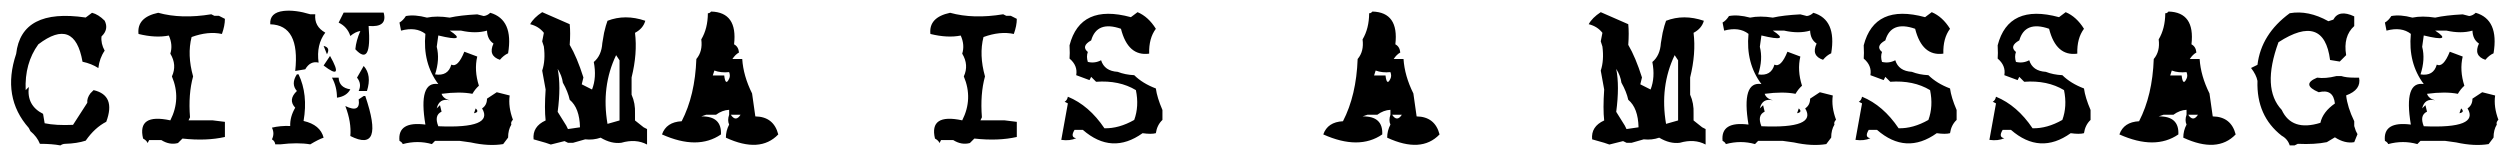 <?xml version="1.0" encoding="UTF-8"?> <svg xmlns="http://www.w3.org/2000/svg" width="625" height="39" viewBox="0 0 625 39" fill="none"><path d="M21.423 4.381L23.005 3.195C24.06 3.458 25.115 4.118 26.169 5.172C26.887 6.623 26.623 7.934 25.378 9.105C25.247 10.292 25.51 11.479 26.169 12.665C25.305 13.91 24.778 15.36 24.587 17.016C23.459 16.283 22.141 15.756 20.632 15.434C19.314 7.934 15.63 6.483 9.58 11.083C7.28 14.247 6.226 18.063 6.416 22.531L7.207 21.74C6.812 24.831 7.998 27.072 10.767 28.463L11.162 30.814C13.066 31.21 15.432 31.342 18.259 31.21L21.819 25.695C21.746 24.904 22.009 24.113 22.61 23.322L23.401 22.531C27.151 23.395 28.206 26.032 26.565 30.441C24.646 31.422 22.932 32.997 21.423 35.165C19.973 35.634 18.259 35.898 16.282 35.956C15.886 35.956 15.491 36.088 15.095 36.352C13.718 36.088 12.012 35.956 9.976 35.956C9.507 34.77 8.716 33.715 7.603 32.792L7.207 32.001C2.666 26.874 1.611 20.692 4.043 13.456C4.907 5.824 10.701 2.799 21.423 4.381ZM34.629 8.49C34.321 5.722 35.962 3.957 39.551 3.195C43.403 4.264 47.827 4.389 52.822 3.568L53.569 3.942H54.712L56.228 4.711C56.228 5.854 55.979 7.113 55.481 8.49C53.196 7.992 50.669 8.249 47.9 9.259C47.139 12.218 47.263 15.499 48.274 19.103C47.454 22.062 47.197 25.468 47.505 29.32L47.131 30.089H53.196L56.228 30.463V34.242C53.137 34.945 49.6 35.077 45.615 34.638L44.495 35.758C43.103 36.139 41.711 35.89 40.32 35.011H37.288L36.914 35.758C36.724 35.319 36.343 34.945 35.772 34.638C34.761 30.404 37.031 28.888 42.583 30.089C44.414 26.486 44.546 22.824 42.978 19.103C43.857 17.213 43.726 15.316 42.583 13.412C43.037 11.962 42.913 10.453 42.209 8.886C39.998 9.325 37.471 9.193 34.629 8.49ZM67.566 6.073C67.419 4.125 68.533 3.012 70.906 2.733C72.839 2.528 75.059 2.807 77.564 3.568H78.816C78.611 5.59 79.446 7.121 81.321 8.161C79.797 10.168 79.241 12.665 79.651 15.653C78.259 15.316 77.146 15.873 76.311 17.323L73.806 17.741C74.641 10.094 72.561 6.205 67.566 6.073ZM84.661 5.656L85.913 3.151H91.318H92.571H95.911C96.614 5.656 95.361 6.769 92.153 6.491C92.71 13.361 91.604 15.302 88.835 12.313C88.967 10.863 89.385 9.34 90.088 7.743C89.253 7.875 88.418 8.292 87.583 8.996C87.085 7.458 86.111 6.344 84.661 5.656ZM81.738 13.566L80.903 11.479C82.09 11.757 82.368 12.453 81.738 13.566ZM80.903 16.378L82.507 13.983C84.924 18.261 84.39 19.059 80.903 16.378ZM89.253 19.411L90.923 16.488C92.3 18.026 92.571 20.114 91.736 22.75H89.67C90.227 21.564 90.088 20.451 89.253 19.411ZM74.224 18.576H74.641H74.224H74.641C76.238 21.916 76.655 25.805 75.894 30.243C78.677 30.873 80.347 32.265 80.903 34.418C80.068 34.696 78.955 35.253 77.564 36.088C75.483 35.736 72.986 35.736 70.071 36.088H68.818C68.745 35.531 68.467 35.114 67.983 34.835C68.467 33.869 68.467 32.895 67.983 31.913C69.375 31.576 70.898 31.437 72.554 31.496C72.495 29.972 72.913 28.449 73.806 26.925C72.561 25.592 72.7 24.201 74.224 22.75C73.184 21.564 73.184 20.172 74.224 18.576ZM84.243 24.42C84.243 22.604 83.826 20.934 82.991 19.411H84.661C84.734 21.081 85.708 22.055 87.583 22.333C86.953 23.505 85.84 24.201 84.243 24.42ZM90.923 24.003H91.318H90.923H91.318C94.585 33.583 93.34 36.916 87.583 34.001C87.788 31.715 87.371 29.218 86.331 26.508C88.894 27.753 90.007 27.196 89.67 24.838L90.923 24.003ZM120.938 4.008C121.538 3.935 122.08 3.664 122.563 3.195C126.475 4.337 127.961 7.714 127.024 13.324C126.277 13.661 125.596 14.203 124.98 14.95C122.959 14.276 122.424 12.921 123.376 10.885C122.351 10.211 121.809 9.135 121.75 7.655C119.861 8.197 117.7 8.197 115.269 7.655H112.434C115.54 9.677 114.587 10.08 109.578 8.864L109.182 11.698C109.724 13.793 109.585 16.093 108.765 18.598C110.933 18.935 112.288 18.122 112.83 16.159C113.914 16.701 114.998 15.624 116.082 12.929L119.312 14.137C118.77 16.437 118.909 18.869 119.729 21.432C119.114 21.974 118.572 22.648 118.103 23.454C116.008 23.044 113.438 23.044 110.391 23.454C110.669 24.259 111.35 24.801 112.434 25.08C110.676 24.669 109.592 25.343 109.182 27.101L109.995 26.288L110.391 27.914C109.116 28.515 108.845 29.73 109.578 31.561C118.909 31.972 122.556 30.485 120.52 27.101C121.34 26.559 121.75 25.746 121.75 24.662L124.189 23.058L127.419 23.871C127.156 25.761 127.427 27.782 128.232 29.936C127.822 30.346 127.69 30.748 127.837 31.144C127.295 32.023 127.024 33.107 127.024 34.396L125.793 36.022C123.435 36.417 120.732 36.278 117.686 35.605L114.851 35.209H113.643H110.391H108.765L107.974 36.022C105.601 35.348 103.169 35.348 100.679 36.022C100.605 35.744 100.334 35.473 99.866 35.209C99.529 31.898 101.689 30.544 106.348 31.144C105.132 23.864 106.208 20.487 109.578 21.015C106.956 17.514 105.879 13.332 106.348 8.468C104.795 7.252 102.766 6.981 100.261 7.655L99.866 5.634C100.466 5.297 101.001 4.755 101.47 4.008C102.964 3.729 104.722 3.861 106.743 4.403C108.369 4.066 110.266 4.066 112.434 4.403C114.177 4.008 116.47 3.737 119.312 3.59L120.938 4.008ZM118.499 28.31L118.916 27.101C119.59 27.716 119.451 28.119 118.499 28.31ZM132.539 6.051C133.11 4.982 134.114 3.979 135.549 3.041L142.427 6.051C142.573 7.487 142.573 9.208 142.427 11.215C143.643 13.28 144.785 15.998 145.854 19.367L145.437 21.081L148.008 22.377C148.799 20.37 148.945 18.078 148.447 15.499C149.736 14.43 150.447 12.855 150.579 10.775L151.018 8.205L151.458 6.469L151.875 5.194C154.819 4.052 157.969 4.052 161.323 5.194C160.972 6.483 160.115 7.487 158.752 8.205C159.177 11.632 158.892 15.353 157.896 19.367V20.663V21.959V23.673C158.54 25.109 158.826 26.684 158.752 28.398V30.111L160.906 31.825L161.763 32.265V36.132C159.902 35.136 157.756 34.989 155.325 35.692C153.669 35.912 151.948 35.487 150.161 34.418C148.945 34.843 147.656 34.982 146.294 34.835L143.284 35.692H141.987L141.13 35.275L137.703 36.132L136.406 35.692L133.396 34.835C133.176 32.697 134.18 31.122 136.406 30.111C136.187 28.178 136.187 25.6 136.406 22.377L135.549 17.653C136.121 15.939 136.26 13.932 135.967 11.632L135.549 10.336L135.967 8.205C135.117 7.121 133.975 6.403 132.539 6.051ZM154.885 15.082L154.028 13.786C151.523 19.015 150.806 24.743 151.875 30.968L154.885 30.111V15.082ZM140.713 20.663C140.566 19.52 140.134 18.371 139.417 17.213C139.988 20.084 139.988 23.666 139.417 27.958L141.57 31.408L141.987 32.265L144.998 31.825C144.924 28.602 144.067 26.31 142.427 24.948C142.134 23.6 141.562 22.172 140.713 20.663ZM176.968 3.305C177.231 3.349 177.502 3.209 177.781 2.887C182.219 3.004 184.131 5.736 183.516 11.083C184.248 11.464 184.658 12.145 184.746 13.127C184.131 13.463 183.582 14.005 183.098 14.752H185.559C185.735 17.55 186.555 20.421 188.02 23.366L188.833 29.101C191.895 29.145 193.806 30.646 194.568 33.605C191.521 36.784 187.156 37.055 181.472 34.418C181.472 33.261 181.743 32.169 182.285 31.144C181.963 30.441 181.963 29.621 182.285 28.683V27.453C181.128 27.511 180.037 27.921 179.011 28.683H176.55L175.32 29.101C178.748 29.042 180.388 30.544 180.242 33.605C176.36 36.271 171.445 36.271 165.498 33.605C166.216 31.54 167.856 30.441 170.42 30.309C172.646 26.002 173.87 20.817 174.089 14.752C175.173 13.478 175.583 11.845 175.32 9.853C176.404 8.036 176.953 5.854 176.968 3.305ZM182.285 18.026C180.908 18.173 179.678 18.041 178.594 17.631L178.198 18.861H181.055C181.274 20.707 181.685 20.978 182.285 19.674C182.52 19.206 182.52 18.656 182.285 18.026ZM185.142 28.683H182.703C183.523 29.943 184.336 29.943 185.142 28.683ZM232.603 8.49C232.295 5.722 233.936 3.957 237.524 3.195C241.377 4.264 245.801 4.389 250.796 3.568L251.543 3.942H252.686L254.202 4.711C254.202 5.854 253.953 7.113 253.455 8.49C251.169 7.992 248.643 8.249 245.874 9.259C245.112 12.218 245.237 15.499 246.248 19.103C245.427 22.062 245.171 25.468 245.479 29.32L245.105 30.089H251.169L254.202 30.463V34.242C251.111 34.945 247.573 35.077 243.589 34.638L242.468 35.758C241.077 36.139 239.685 35.89 238.293 35.011H235.261L234.888 35.758C234.697 35.319 234.316 34.945 233.745 34.638C232.734 30.404 235.005 28.888 240.557 30.089C242.388 26.486 242.52 22.824 240.952 19.103C241.831 17.213 241.699 15.316 240.557 13.412C241.011 11.962 240.886 10.453 240.183 8.886C237.971 9.325 235.444 9.193 232.603 8.49ZM282.722 4.293L284.392 3.041C286.194 3.803 287.717 5.187 288.962 7.194C287.776 8.776 287.219 10.849 287.292 13.412C283.762 13.896 281.411 11.823 280.239 7.194C276.24 5.802 273.757 6.769 272.791 10.094C271.062 11.061 270.784 12.028 271.956 12.995C271.677 13.756 271.677 14.584 271.956 15.477C273.127 15.756 274.233 15.617 275.273 15.06C275.83 16.862 277.214 17.829 279.426 17.96C280.657 18.444 282.034 18.722 283.557 18.795C284.949 20.172 286.75 21.278 288.962 22.113C289.167 23.637 289.717 25.431 290.61 27.497V28.749V29.98C289.717 30.814 289.167 31.92 288.962 33.297C288.201 33.502 287.095 33.502 285.645 33.297C280.518 36.959 275.537 36.681 270.703 32.462H268.638C267.876 33.708 268.015 34.403 269.055 34.55C268.015 35.033 266.77 35.172 265.32 34.967L266.968 25.849L266.155 25.431C266.565 25.226 266.836 24.809 266.968 24.179C270.498 25.629 273.545 28.258 276.108 32.067C278.525 32.126 281.008 31.43 283.557 29.98C284.392 27.709 284.531 25.226 283.975 22.531C281.206 20.861 277.888 20.165 274.021 20.443L272.791 19.213L272.373 20.026L269.055 18.795C269.333 17.199 268.777 15.815 267.385 14.643C267.458 13.881 267.458 12.775 267.385 11.325C269.187 4.352 274.299 2.008 282.722 4.293ZM342.29 3.305C342.554 3.349 342.825 3.209 343.103 2.887C347.542 3.004 349.453 5.736 348.838 11.083C349.57 11.464 349.98 12.145 350.068 13.127C349.453 13.463 348.904 14.005 348.42 14.752H350.881C351.057 17.55 351.877 20.421 353.342 23.366L354.155 29.101C357.217 29.145 359.128 30.646 359.89 33.605C356.843 36.784 352.478 37.055 346.794 34.418C346.794 33.261 347.065 32.169 347.607 31.144C347.285 30.441 347.285 29.621 347.607 28.683V27.453C346.45 27.511 345.359 27.921 344.333 28.683H341.873L340.642 29.101C344.07 29.042 345.71 30.544 345.564 33.605C341.682 36.271 336.768 36.271 330.82 33.605C331.538 31.54 333.179 30.441 335.742 30.309C337.969 26.002 339.192 20.817 339.412 14.752C340.496 13.478 340.906 11.845 340.642 9.853C341.726 8.036 342.275 5.854 342.29 3.305ZM347.607 18.026C346.23 18.173 345 18.041 343.916 17.631L343.521 18.861H346.377C346.597 20.707 347.007 20.978 347.607 19.674C347.842 19.206 347.842 18.656 347.607 18.026ZM350.464 28.683H348.025C348.845 29.943 349.658 29.943 350.464 28.683ZM397.178 6.051C397.749 4.982 398.752 3.979 400.188 3.041L407.065 6.051C407.212 7.487 407.212 9.208 407.065 11.215C408.281 13.28 409.424 15.998 410.493 19.367L410.076 21.081L412.646 22.377C413.438 20.37 413.584 18.078 413.086 15.499C414.375 14.43 415.085 12.855 415.217 10.775L415.657 8.205L416.096 6.469L416.514 5.194C419.458 4.052 422.607 4.052 425.962 5.194C425.61 6.483 424.753 7.487 423.391 8.205C423.816 11.632 423.53 15.353 422.534 19.367V20.663V21.959V23.673C423.179 25.109 423.464 26.684 423.391 28.398V30.111L425.544 31.825L426.401 32.265V36.132C424.541 35.136 422.395 34.989 419.963 35.692C418.308 35.912 416.587 35.487 414.8 34.418C413.584 34.843 412.295 34.982 410.933 34.835L407.922 35.692H406.626L405.769 35.275L402.341 36.132L401.045 35.692L398.035 34.835C397.815 32.697 398.818 31.122 401.045 30.111C400.825 28.178 400.825 25.6 401.045 22.377L400.188 17.653C400.759 15.939 400.898 13.932 400.605 11.632L400.188 10.336L400.605 8.205C399.756 7.121 398.613 6.403 397.178 6.051ZM419.524 15.082L418.667 13.786C416.162 19.015 415.444 24.743 416.514 30.968L419.524 30.111V15.082ZM405.352 20.663C405.205 19.52 404.773 18.371 404.055 17.213C404.626 20.084 404.626 23.666 404.055 27.958L406.208 31.408L406.626 32.265L409.636 31.825C409.563 28.602 408.706 26.31 407.065 24.948C406.772 23.6 406.201 22.172 405.352 20.663ZM451.714 4.008C452.314 3.935 452.856 3.664 453.34 3.195C457.251 4.337 458.738 7.714 457.8 13.324C457.053 13.661 456.372 14.203 455.757 14.95C453.735 14.276 453.201 12.921 454.153 10.885C453.127 10.211 452.585 9.135 452.527 7.655C450.637 8.197 448.477 8.197 446.045 7.655H443.21C446.316 9.677 445.364 10.08 440.354 8.864L439.958 11.698C440.5 13.793 440.361 16.093 439.541 18.598C441.709 18.935 443.064 18.122 443.606 16.159C444.69 16.701 445.774 15.624 446.858 12.929L450.088 14.137C449.546 16.437 449.685 18.869 450.505 21.432C449.89 21.974 449.348 22.648 448.879 23.454C446.785 23.044 444.214 23.044 441.167 23.454C441.445 24.259 442.126 24.801 443.21 25.08C441.453 24.669 440.369 25.343 439.958 27.101L440.771 26.288L441.167 27.914C439.893 28.515 439.622 29.73 440.354 31.561C449.685 31.972 453.333 30.485 451.296 27.101C452.117 26.559 452.527 25.746 452.527 24.662L454.966 23.058L458.196 23.871C457.932 25.761 458.203 27.782 459.009 29.936C458.599 30.346 458.467 30.748 458.613 31.144C458.071 32.023 457.8 33.107 457.8 34.396L456.57 36.022C454.211 36.417 451.509 36.278 448.462 35.605L445.627 35.209H444.419H441.167H439.541L438.75 36.022C436.377 35.348 433.945 35.348 431.455 36.022C431.382 35.744 431.111 35.473 430.642 35.209C430.305 31.898 432.466 30.544 437.124 31.144C435.908 23.864 436.985 20.487 440.354 21.015C437.732 17.514 436.655 13.332 437.124 8.468C435.571 7.252 433.542 6.981 431.038 7.655L430.642 5.634C431.243 5.297 431.777 4.755 432.246 4.008C433.74 3.729 435.498 3.861 437.52 4.403C439.146 4.066 441.042 4.066 443.21 4.403C444.954 4.008 447.246 3.737 450.088 3.59L451.714 4.008ZM449.275 28.31L449.692 27.101C450.366 27.716 450.227 28.119 449.275 28.31ZM481.267 4.293L482.937 3.041C484.739 3.803 486.262 5.187 487.507 7.194C486.321 8.776 485.764 10.849 485.837 13.412C482.307 13.896 479.956 11.823 478.784 7.194C474.785 5.802 472.302 6.769 471.335 10.094C469.607 11.061 469.329 12.028 470.5 12.995C470.222 13.756 470.222 14.584 470.5 15.477C471.672 15.756 472.778 15.617 473.818 15.06C474.375 16.862 475.759 17.829 477.971 17.96C479.202 18.444 480.579 18.722 482.102 18.795C483.494 20.172 485.295 21.278 487.507 22.113C487.712 23.637 488.262 25.431 489.155 27.497V28.749V29.98C488.262 30.814 487.712 31.92 487.507 33.297C486.746 33.502 485.64 33.502 484.189 33.297C479.062 36.959 474.082 36.681 469.248 32.462H467.183C466.421 33.708 466.56 34.403 467.6 34.55C466.56 35.033 465.315 35.172 463.865 34.967L465.513 25.849L464.7 25.431C465.11 25.226 465.381 24.809 465.513 24.179C469.043 25.629 472.09 28.258 474.653 32.067C477.07 32.126 479.553 31.43 482.102 29.98C482.937 27.709 483.076 25.226 482.52 22.531C479.751 20.861 476.433 20.165 472.566 20.443L471.335 19.213L470.918 20.026L467.6 18.795C467.878 17.199 467.322 15.815 465.93 14.643C466.003 13.881 466.003 12.775 465.93 11.325C467.732 4.352 472.844 2.008 481.267 4.293ZM514.753 4.293L516.423 3.041C518.225 3.803 519.749 5.187 520.994 7.194C519.807 8.776 519.25 10.849 519.324 13.412C515.793 13.896 513.442 11.823 512.271 7.194C508.271 5.802 505.789 6.769 504.822 10.094C503.093 11.061 502.815 12.028 503.987 12.995C503.708 13.756 503.708 14.584 503.987 15.477C505.159 15.756 506.265 15.617 507.305 15.06C507.861 16.862 509.246 17.829 511.458 17.96C512.688 18.444 514.065 18.722 515.588 18.795C516.98 20.172 518.782 21.278 520.994 22.113C521.199 23.637 521.748 25.431 522.642 27.497V28.749V29.98C521.748 30.814 521.199 31.92 520.994 33.297C520.232 33.502 519.126 33.502 517.676 33.297C512.549 36.959 507.568 36.681 502.734 32.462H500.669C499.907 33.708 500.046 34.403 501.086 34.55C500.046 35.033 498.801 35.172 497.351 34.967L498.999 25.849L498.186 25.431C498.596 25.226 498.867 24.809 498.999 24.179C502.529 25.629 505.576 28.258 508.14 32.067C510.557 32.126 513.04 31.43 515.588 29.98C516.423 27.709 516.562 25.226 516.006 22.531C513.237 20.861 509.919 20.165 506.052 20.443L504.822 19.213L504.404 20.026L501.086 18.795C501.365 17.199 500.808 15.815 499.417 14.643C499.49 13.881 499.49 12.775 499.417 11.325C501.218 4.352 506.331 2.008 514.753 4.293ZM541.318 3.305C541.582 3.349 541.853 3.209 542.131 2.887C546.57 3.004 548.481 5.736 547.866 11.083C548.599 11.464 549.009 12.145 549.097 13.127C548.481 13.463 547.932 14.005 547.449 14.752H549.91C550.085 17.55 550.906 20.421 552.371 23.366L553.184 29.101C556.245 29.145 558.157 30.646 558.918 33.605C555.872 36.784 551.506 37.055 545.823 34.418C545.823 33.261 546.094 32.169 546.636 31.144C546.313 30.441 546.313 29.621 546.636 28.683V27.453C545.479 27.511 544.387 27.921 543.362 28.683H540.901L539.67 29.101C543.098 29.042 544.739 30.544 544.592 33.605C540.71 36.271 535.796 36.271 529.849 33.605C530.566 31.54 532.207 30.441 534.771 30.309C536.997 26.002 538.22 20.817 538.44 14.752C539.524 13.478 539.934 11.845 539.67 9.853C540.754 8.036 541.304 5.854 541.318 3.305ZM546.636 18.026C545.259 18.173 544.028 18.041 542.944 17.631L542.549 18.861H545.405C545.625 20.707 546.035 20.978 546.636 19.674C546.87 19.206 546.87 18.656 546.636 18.026ZM549.492 28.683H547.053C547.874 29.943 548.687 29.943 549.492 28.683ZM564.368 16.203C564.983 11.09 567.671 6.791 572.432 3.305C575.522 2.763 578.745 3.429 582.1 5.304L583.33 4.909C584.268 3.166 586.011 2.895 588.56 4.096V6.513C586.685 8.197 586.011 10.622 586.538 13.786L584.934 15.39L582.517 14.994C581.506 7.128 577.207 5.648 569.619 10.556C566.792 18.275 567.063 23.915 570.432 27.475C572.102 31.107 575.325 32.184 580.1 30.705C580.496 28.888 581.704 27.277 583.726 25.871C583.462 23.38 582.114 22.443 579.683 23.058C576.665 21.769 576.533 20.553 579.287 19.411C580.635 19.616 582.246 19.484 584.121 19.015H585.33C586.135 19.279 587.212 19.411 588.56 19.411H589.768C590.178 21.432 589.102 22.912 586.538 23.849C586.743 25.797 587.417 27.951 588.56 30.309V31.518L588.955 32.726L589.373 33.539L588.56 35.539C587.007 35.817 585.396 35.414 583.726 34.33L581.704 35.539C579.697 35.949 577.28 36.088 574.453 35.956L573.64 36.352H572.432C572.095 35.282 571.428 34.477 570.432 33.935C566.199 30.639 564.177 26.068 564.368 20.224C564.177 19.213 563.643 18.136 562.764 16.994L564.368 16.203ZM617.3 4.008C617.9 3.935 618.442 3.664 618.926 3.195C622.837 4.337 624.324 7.714 623.386 13.324C622.639 13.661 621.958 14.203 621.343 14.95C619.321 14.276 618.787 12.921 619.739 10.885C618.713 10.211 618.171 9.135 618.113 7.655C616.223 8.197 614.062 8.197 611.631 7.655H608.796C611.902 9.677 610.95 10.08 605.94 8.864L605.544 11.698C606.086 13.793 605.947 16.093 605.127 18.598C607.295 18.935 608.65 18.122 609.192 16.159C610.276 16.701 611.36 15.624 612.444 12.929L615.674 14.137C615.132 16.437 615.271 18.869 616.091 21.432C615.476 21.974 614.934 22.648 614.465 23.454C612.371 23.044 609.8 23.044 606.753 23.454C607.031 24.259 607.712 24.801 608.796 25.08C607.039 24.669 605.955 25.343 605.544 27.101L606.357 26.288L606.753 27.914C605.479 28.515 605.208 29.73 605.94 31.561C615.271 31.972 618.918 30.485 616.882 27.101C617.703 26.559 618.113 25.746 618.113 24.662L620.552 23.058L623.782 23.871C623.518 25.761 623.789 27.782 624.595 29.936C624.185 30.346 624.053 30.748 624.199 31.144C623.657 32.023 623.386 33.107 623.386 34.396L622.156 36.022C619.797 36.417 617.095 36.278 614.048 35.605L611.213 35.209H610.005H606.753H605.127L604.336 36.022C601.963 35.348 599.531 35.348 597.041 36.022C596.968 35.744 596.697 35.473 596.228 35.209C595.891 31.898 598.052 30.544 602.71 31.144C601.494 23.864 602.571 20.487 605.94 21.015C603.318 17.514 602.241 13.332 602.71 8.468C601.157 7.252 599.128 6.981 596.624 7.655L596.228 5.634C596.829 5.297 597.363 4.755 597.832 4.008C599.326 3.729 601.084 3.861 603.105 4.403C604.731 4.066 606.628 4.066 608.796 4.403C610.54 4.008 612.832 3.737 615.674 3.59L617.3 4.008ZM614.861 28.31L615.278 27.101C615.952 27.716 615.813 28.119 614.861 28.31Z" fill="black"></path></svg> 